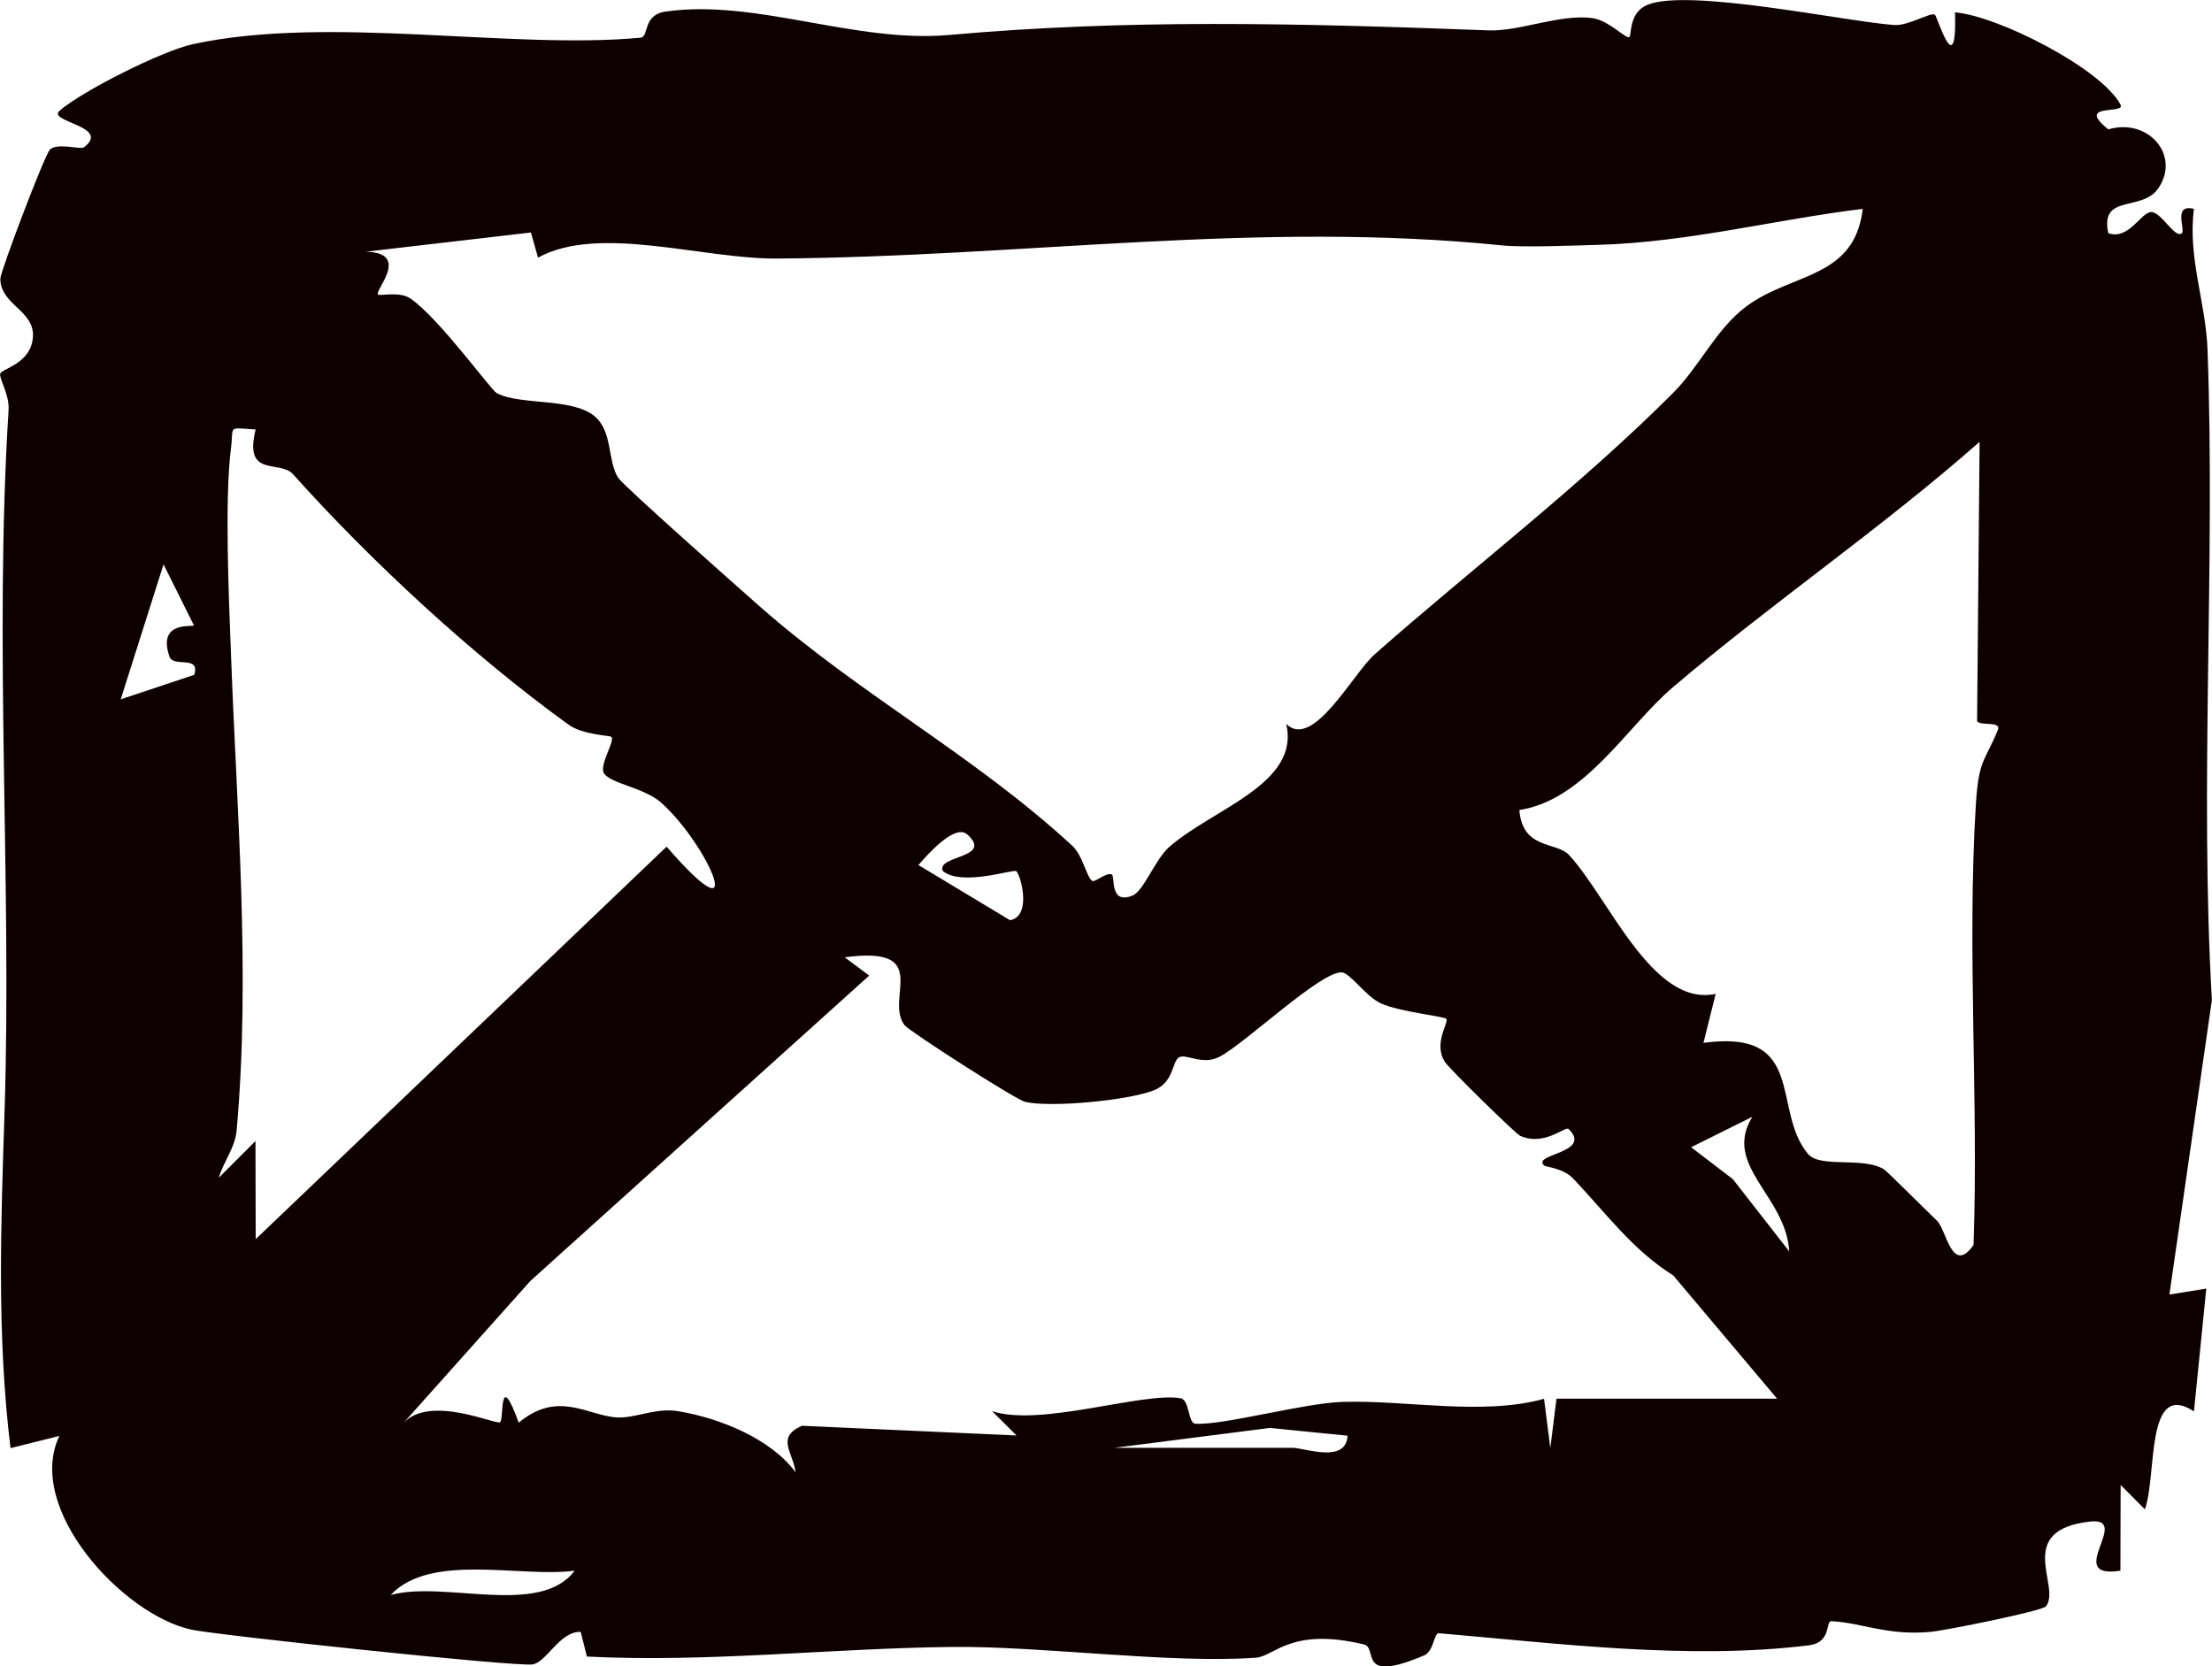 <svg xmlns="http://www.w3.org/2000/svg" id="Layer_1" data-name="Layer 1" viewBox="0 0 193.69 145.92"><defs><style>      .cls-1 {        fill: #0f0000;      }    </style></defs><path class="cls-1" d="M169.43,1.29c.23.21,1.93,6.01,1.76-.21,3.8.33,12.79,4.91,14.49,8.08.48.9-4.02-.2-1.07,2.17,3.46-1.03,6.34,2.23,4.4,5.13-1.43,2.15-5.16.45-4.4,3.96,1.81.63,2.86-1.85,3.76-1.85s2.05,2.33,2.67,1.86c.36-.28-.82-2.61,1.07-2.14-.56,4.24,1.04,8.19,1.19,12.35.69,18.79-.7,38.14.38,56.94l-3.72,25.78,3.23-.52-1.08,10.75c-4.29-2.8-3.22,5.66-4.3,8.58l-2.12-2.14-.02,7.51c-5.06.79,1.09-4.72-2.67-4.3-6.72.77-2.46,5.74-3.86,7.43-.33.4-8.73,2.1-10.11,2.23-3.78.34-5.91-.78-8.66-.94-.55-.03.05,1.87-2,2.12-10.61,1.3-22.09-.19-32.37-1.06-.46-.04-.43,1.57-1.3,1.94-5.96,2.53-3.99-.65-5.27-.96-6.39-1.54-7.85,1.05-9.46,1.16-7.55.54-18.73-1.03-26.62-.94-10.55.11-21.33,1.38-31.96.84l-.54-2.16c-1.85-.07-3,2.7-4.24,2.85-1.7.2-27.56-2.56-29.82-3.04-6.02-1.27-14.63-10.61-11.59-16.97l-4.28,1.07c-1.21-9.92-.84-19.64-.52-29.53.64-19.87-.93-40.93.35-61.37.08-1.35-.76-2.58-.74-3.15.02-.48,2.79-.85,2.88-3.36C2.95,27.17.02,26.65.03,24.4c0-.61,3.9-10.91,4.35-11.31.7-.62,2.67.04,2.97-.19,2.43-1.84-3.25-2.23-2.14-3.2,1.94-1.7,8.98-5.25,11.67-5.83,11.88-2.58,27.88.5,39.21-.57.77-.07.14-2,2.21-2.29,7.91-1.12,16.56,2.79,24.83,2.05,15.62-1.39,30.21-1.04,47.23-.4,2.7.1,6.2-1.44,9.04-1.08,1.49.19,2.99,1.89,3.28,1.66.2-.16-.08-2.14,1.58-2.82,3.59-1.47,17.2,1.44,21.58,1.77,1.28.1,3.27-1.19,3.59-.89ZM163.12,18.29c-7.62.92-15.23,2.92-23.14,3.15-2.23.06-6.56.24-8.45.05-21.38-2.18-41.79,1-63.52,1.15-6.56.04-15.55-3.01-20.9-.08l-.62-2.2-14.46,1.68c4,.09.72,3.44,1.07,3.75.16.15,1.9-.3,2.84.35,2.55,1.77,7.04,8.01,7.55,8.28,2.03,1.09,6.55.39,8.54,2,1.64,1.33,1.14,3.91,2.1,5.42.46.71,10.67,9.74,12.38,11.25,8.78,7.74,18.81,13.06,27.38,20.97.94.87,1.24,2.73,1.74,3.07.26.18,1.24-.79,1.73-.55.3.15-.23,2.68,1.81,1.84.99-.41,1.98-3.19,3.24-4.28,3.87-3.36,11.47-5.52,10.21-10.76,2.33,2.35,5.86-4.42,7.75-6.08,8.26-7.3,17.97-14.72,26.12-22.88,2.33-2.33,3.79-5.62,6.4-7.57,3.99-3,9.5-2.39,10.22-8.57ZM22.38,37.61c-2.51-.16-1.9-.36-2.15,1.59-.58,4.59-.19,13.15,0,18.2.5,13.63,1.72,27.84.49,41.6-.14,1.54-1.15,2.71-1.56,4.13l3.21-3.21.02,8.59,35.98-34.37c7.37,8.5,3.72-.07-.46-3.84-1.45-1.31-4.38-1.67-5-2.55-.51-.7.97-2.87.63-3.22-.14-.14-2.5-.16-3.78-1.09-8.41-6.08-17.34-14.36-24.09-21.9-1.18-1.32-4.34.36-3.29-3.92ZM173.12,63.16l.22-24.47c-8.61,7.59-18.14,14.07-26.88,21.51-3.97,3.38-7.69,9.86-13.42,10.73.27,3.49,3.25,2.76,4.34,3.93,3.5,3.77,7.32,13.37,12.85,12.17l-1.07,4.29c9.11-1.24,5.93,5.87,9.15,9.72,1.06,1.28,4.78.22,6.65,1.35.28.17,3.79,3.69,4.66,4.52.82.78,1.3,4.79,3.19,2.11.45-12.63-.58-25.82.2-38.55.25-4.02.78-3.74,1.93-6.55.33-.81-1.53-.32-1.82-.77ZM16.98,54.76l-2.66-5.34-3.75,11.82,6.44-2.15c.54-1.76-1.83-.6-2.17-1.59-1.09-3.18,2.05-2.56,2.14-2.74ZM84.69,73.07c-1.09-.98-3.55,1.85-4.27,2.68l8.02,4.83c1.91-.33.97-3.89.55-4.29-.23-.22-4.73,1.35-6.43-.01-.61-1.41,4.47-1.1,2.14-3.21ZM103.21,92.6c-.56.39-.45,2.11-2.04,2.82-2.06.91-9.07,1.6-11.4,1.07-.83-.19-10.2-6.22-10.57-6.72-1.76-2.34,2.53-6.99-5.23-5.94l2.14,1.6-29.67,26.74-11.14,12.47c2.34-2.58,8.18.19,8.5-.11.34-.32-.13-4.77,1.62.05,3.45-2.88,6.06-.6,8.6-.46,1.62.09,3.38-.87,5.34-.55,3.7.61,8.14,2.42,10.31,5.36-.27-1.85-1.73-3.04.54-4.08l18.8.85-2.14-2.13c4.22,1.41,13.2-1.7,16.5-1.13.81.14.64,2.18,1.3,2.23,2.4.16,9.51-1.81,12.87-1.91,5.54-.18,12.24,1.23,17.66-.27l.55,4.31.54-4.32h19.32s-9.09-10.79-9.09-10.79c-3.55-2.22-5.92-5.48-8.73-8.45-.92-.98-2.42-1.04-2.57-1.17-1.19-1.02,4.3-1.09,2.13-3.21-.29-.28-2.1,1.55-4.24.6-.42-.19-6.25-5.92-6.6-6.48-1.04-1.67.41-3.46.12-3.77-.2-.21-4.07-.61-5.68-1.33-1.34-.59-2.71-2.67-3.45-2.73-1.8-.15-8.42,6.18-10.7,7.38-1.53.81-3-.33-3.57.07ZM153.45,97.79l-5.37,2.67,3.65,2.79,4.94,6.33c-.28-4.88-5.89-7.52-3.22-11.8ZM97.59,126.78h15.58c1.06,0,4.69,1.42,4.83-1.06l-6.8-.68-13.61,1.74ZM50.32,137.54c-4.71.64-12.63-1.61-16.11,2.13,4.7-1.3,13.05,1.95,16.11-2.13Z"></path></svg>